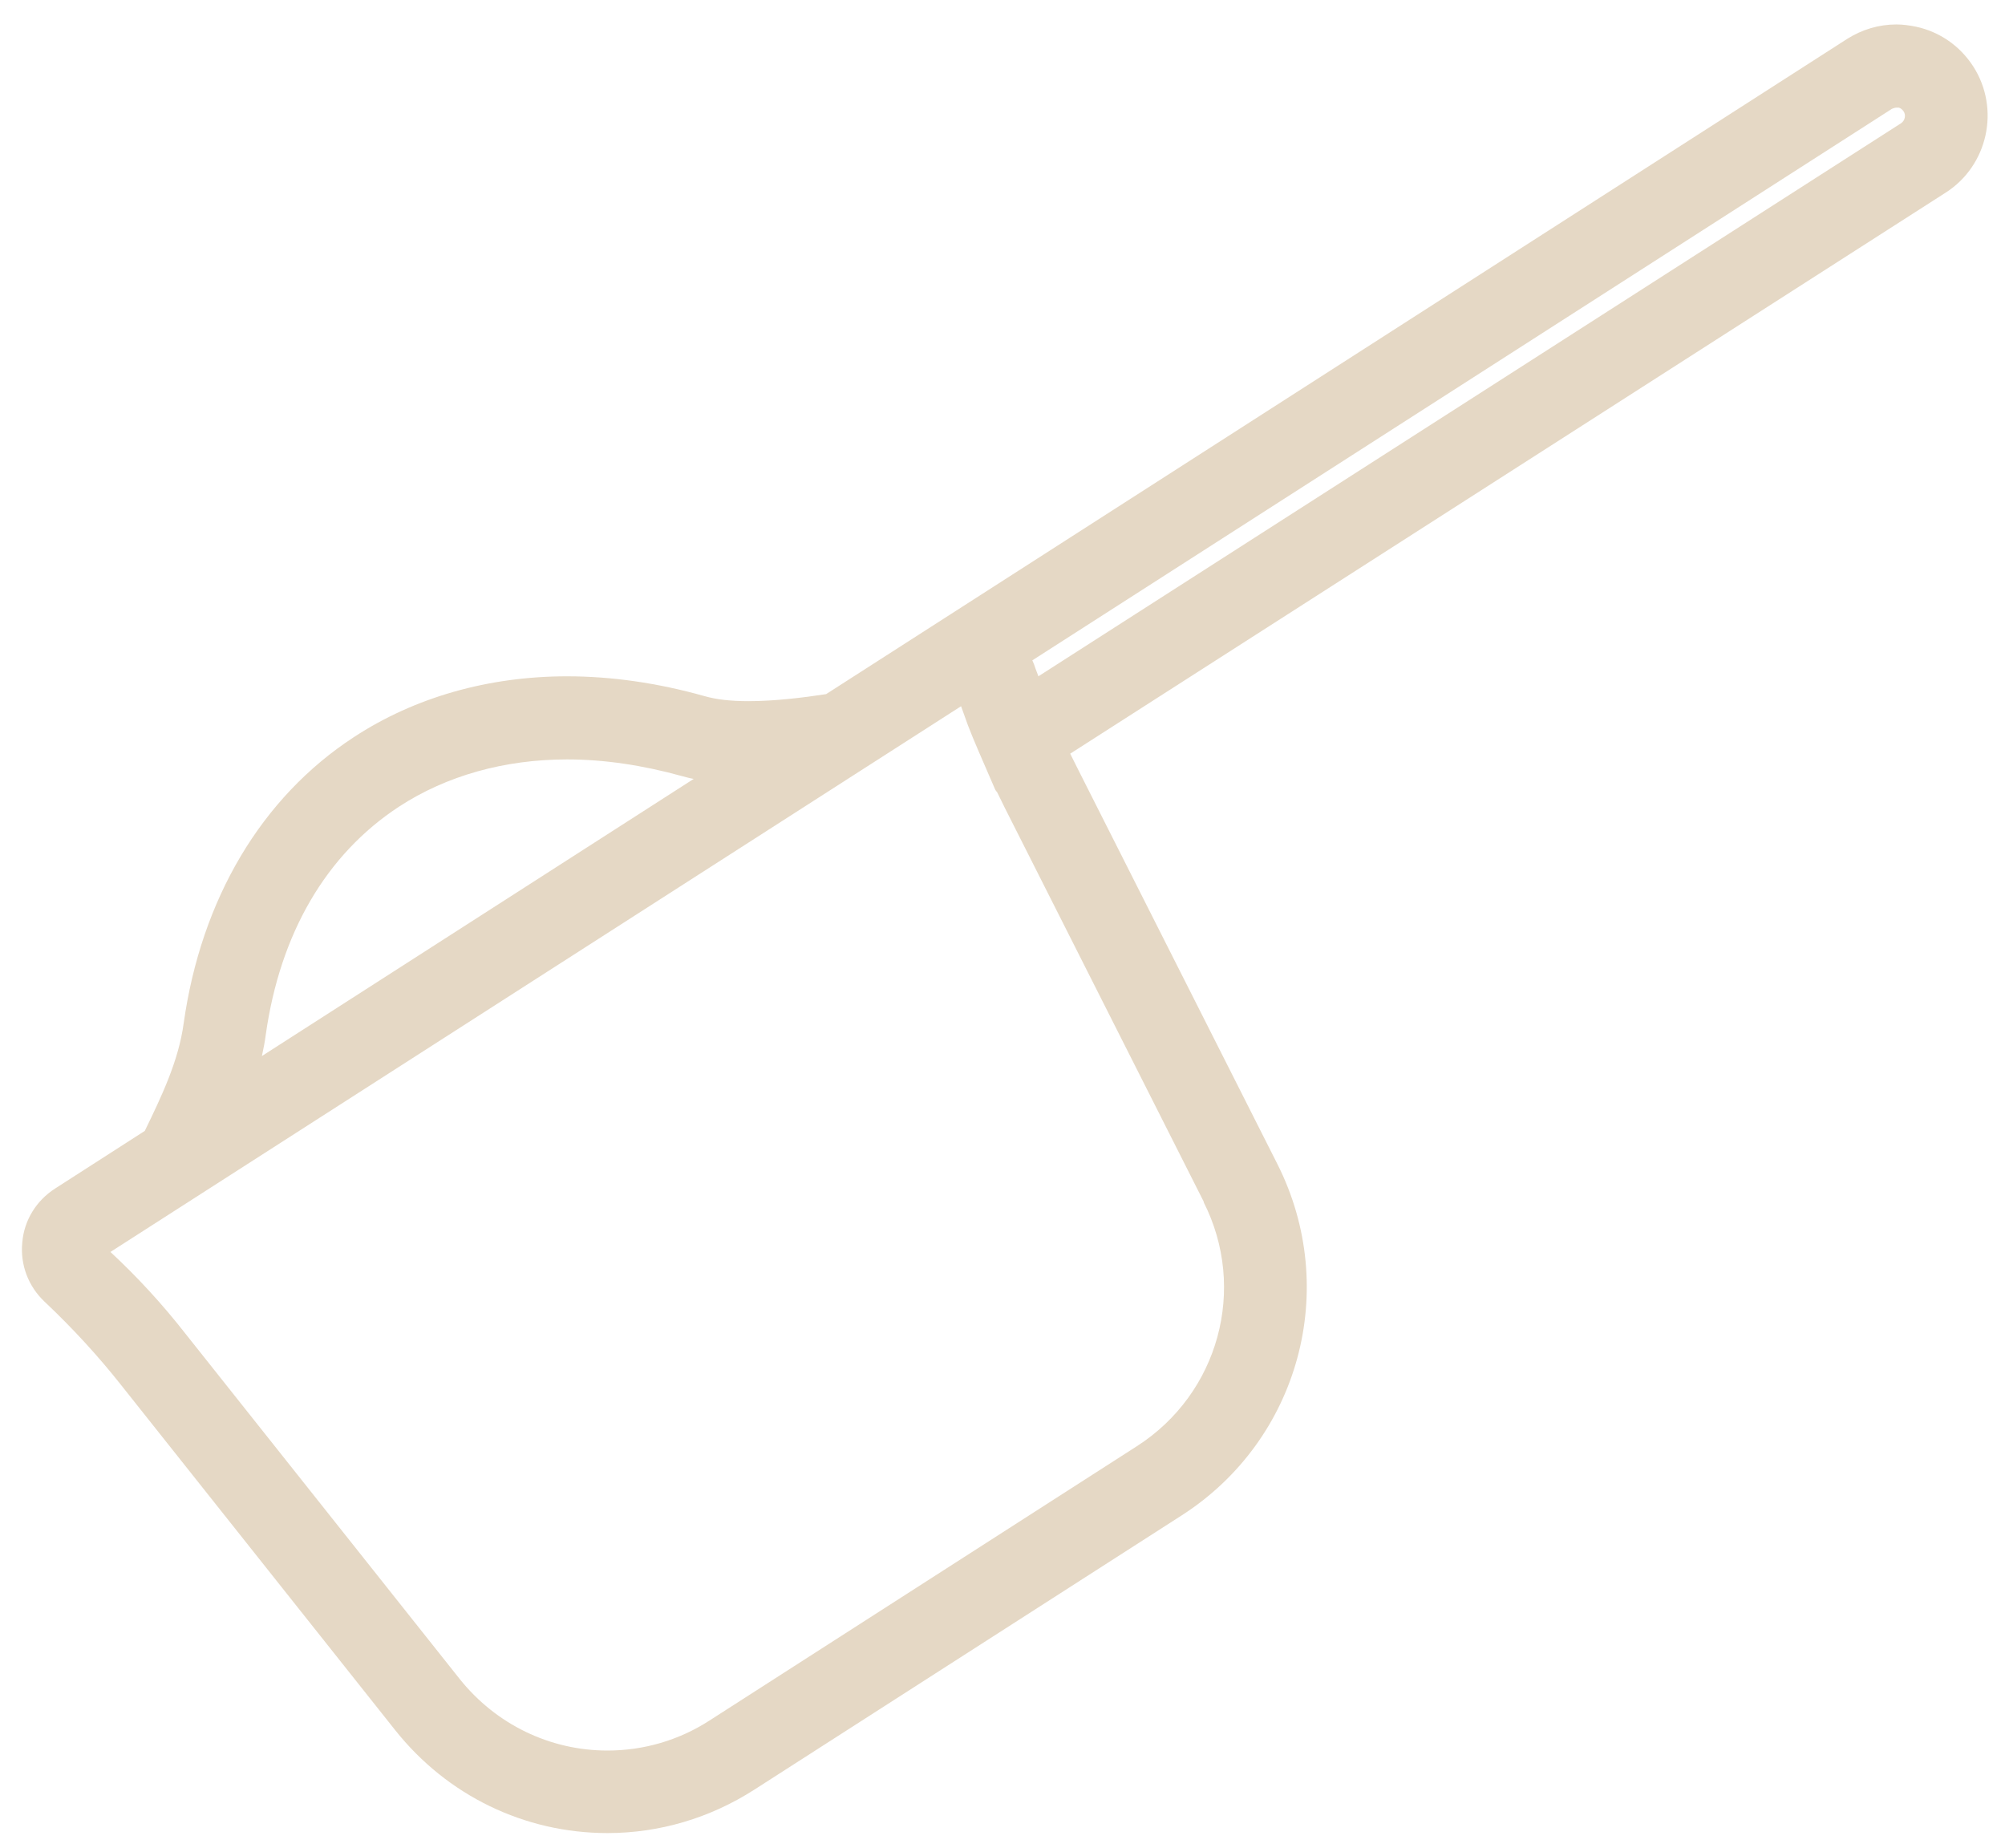 <svg xmlns="http://www.w3.org/2000/svg" fill="none" viewBox="0 0 51 47" height="47" width="51">
<g clip-path="url(#clip0_747_36)">
<path fill="#E5D8C5" d="M50.194 1.692C49.854 1.165 49.336 0.808 48.737 0.679C48.575 0.646 48.406 0.622 48.236 0.622C47.79 0.622 47.361 0.752 46.989 0.987L21.014 17.654C20.439 17.743 19.702 17.833 19.038 17.833C18.585 17.833 18.221 17.792 17.913 17.703C16.732 17.371 15.558 17.201 14.425 17.201C12.425 17.201 10.547 17.735 9.001 18.748C6.654 20.28 5.116 22.864 4.671 26.033C4.541 26.989 4.104 27.896 3.683 28.763L1.4 30.23C0.923 30.538 0.615 31.032 0.567 31.599C0.51 32.166 0.721 32.718 1.133 33.106C1.846 33.779 2.493 34.484 3.076 35.221L10.053 44.005C11.373 45.666 13.34 46.622 15.453 46.622C16.772 46.622 18.059 46.241 19.184 45.52L30.055 38.544C33.05 36.623 34.094 32.782 32.492 29.606L27.433 19.591C27.36 19.445 27.287 19.299 27.222 19.169L49.49 4.9C50.567 4.212 50.882 2.769 50.194 1.692ZM6.759 26.324C7.123 23.74 8.297 21.73 10.151 20.515C11.357 19.729 12.83 19.315 14.425 19.315C15.364 19.315 16.343 19.461 17.339 19.737C17.436 19.761 17.541 19.794 17.646 19.81L6.662 26.859C6.702 26.681 6.735 26.503 6.759 26.324ZM30.614 30.57C31.731 32.774 31.002 35.448 28.914 36.785L18.043 43.762C17.266 44.264 16.367 44.523 15.453 44.523C13.988 44.523 12.62 43.859 11.697 42.708L4.727 33.933C4.12 33.155 3.473 32.458 2.809 31.842L24.446 17.962C24.462 18.011 24.624 18.456 24.624 18.456C24.705 18.659 24.777 18.845 24.891 19.105L25.312 20.077C25.312 20.077 25.336 20.126 25.36 20.142C25.36 20.142 25.49 20.409 25.563 20.555L30.622 30.57H30.614ZM48.357 3.134L26.413 17.201C26.388 17.136 26.364 17.063 26.34 17.006C26.316 16.933 26.291 16.86 26.259 16.795L48.122 2.769C48.122 2.769 48.195 2.737 48.236 2.737H48.3C48.349 2.753 48.389 2.786 48.422 2.834C48.486 2.931 48.454 3.069 48.357 3.134Z"></path>
</g>
<defs>
<clipPath id="clip0_747_36">
<rect transform="translate(0.559 0.63)" fill="white" height="46" width="50"></rect>
</clipPath>
</defs>
</svg>
